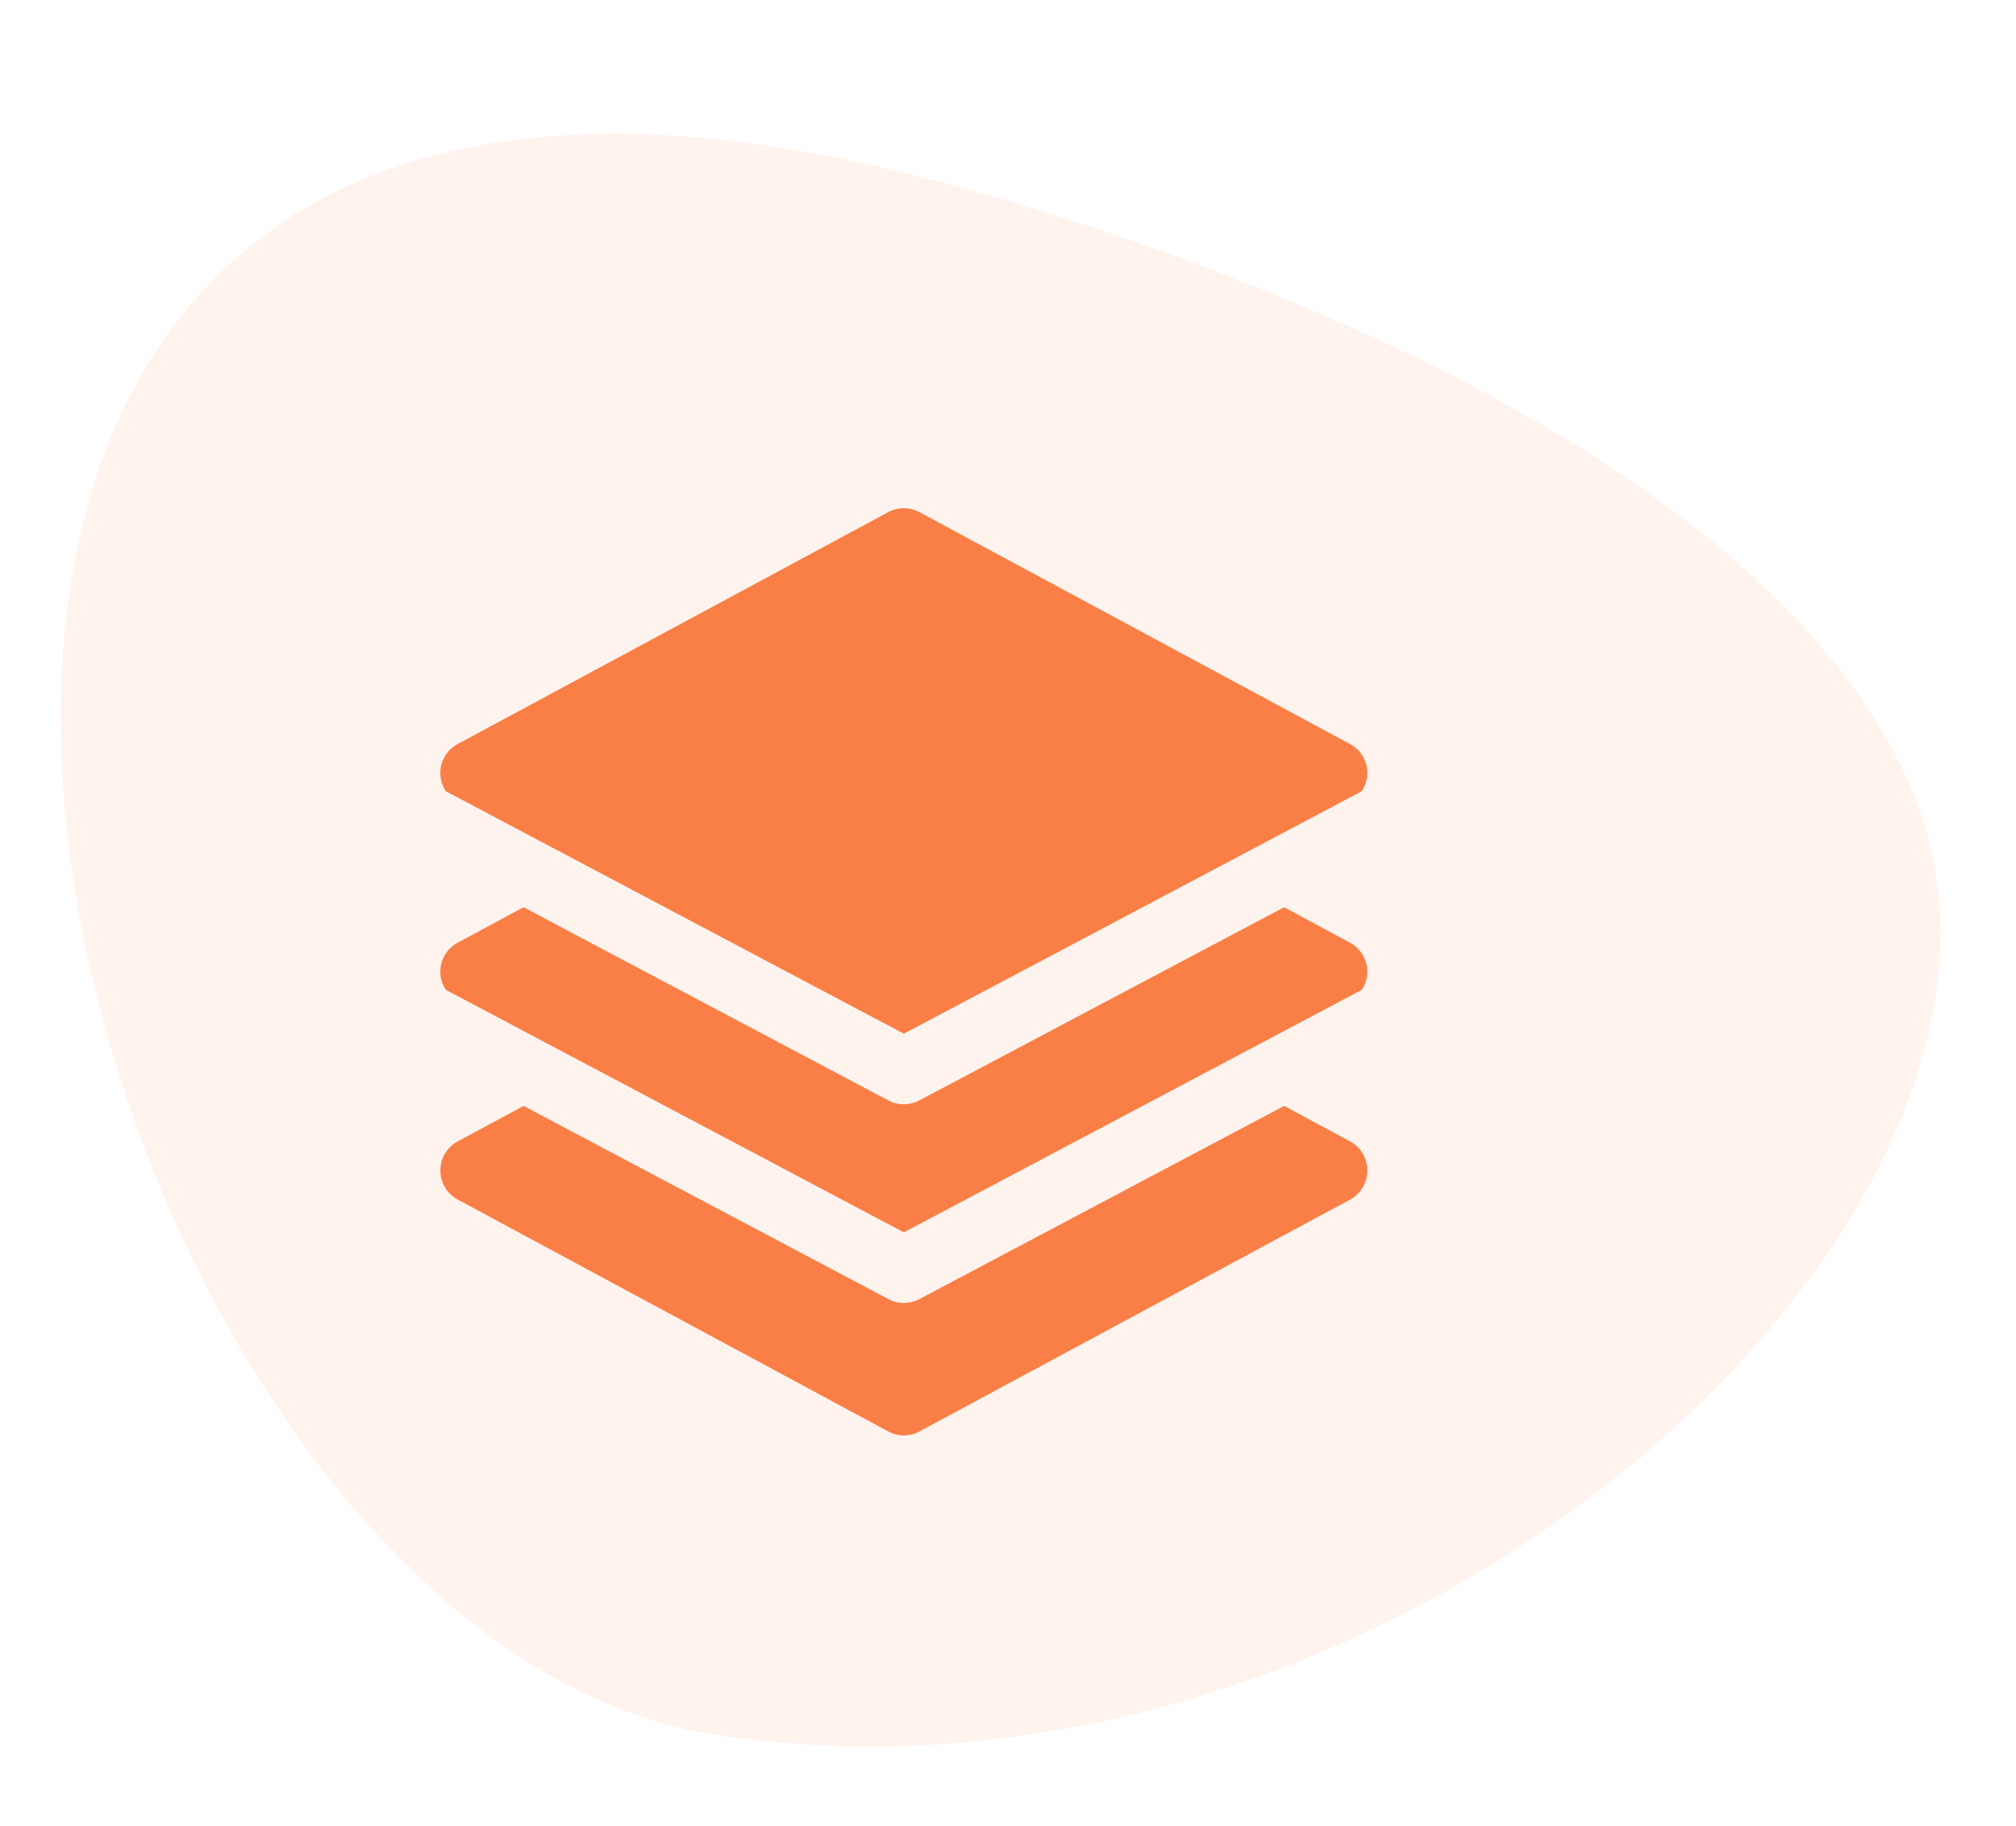 <svg xmlns="http://www.w3.org/2000/svg" width="132.169" height="119.68" viewBox="0 0 132.169 119.68">
  <g id="Group_2081" data-name="Group 2081" transform="translate(-307.999 -3524.739)">
    <g id="Group_1642" data-name="Group 1642" transform="translate(440.168 3631.709) rotate(174)" opacity="0.09">
      <path id="Path_2485" data-name="Path 2485" d="M60.925,102.165S9.238,83.706.933,55.317,41.31-9.291,85.409,2.176,145.831,134.19,60.925,102.165Z" transform="translate(0)" fill="#fa7f46"/>
    </g>
    <g id="layers" transform="translate(336.868 3558.045)">
      <g id="Group_1728" data-name="Group 1728" transform="translate(0 26.162)">
        <g id="Group_1727" data-name="Group 1727" transform="translate(0)">
          <path id="Path_7244" data-name="Path 7244" d="M59.821,208.09a2.157,2.157,0,0,0-.19-.114l-4.313-2.322L31.4,218.317a2.17,2.17,0,0,1-2.032,0L5.454,205.654l-4.313,2.322a2.149,2.149,0,0,0-.891,2.905,2.172,2.172,0,0,0,.114.19l30.022,15.894,30.022-15.894A2.149,2.149,0,0,0,59.821,208.09Z" transform="translate(0 -205.654)" fill="#fa7f46"/>
        </g>
      </g>
      <g id="Group_1730" data-name="Group 1730" transform="translate(0.002 39.185)">
        <g id="Group_1729" data-name="Group 1729">
          <path id="Path_7245" data-name="Path 7245" d="M60.524,311.255a2.17,2.17,0,0,0-.879-.879l-4.313-2.322L31.415,320.717a2.17,2.17,0,0,1-2.032,0L5.467,308.054l-4.313,2.322a2.17,2.17,0,0,0,0,3.82L29.371,329.39a2.17,2.17,0,0,0,2.058,0L59.645,314.2A2.17,2.17,0,0,0,60.524,311.255Z" transform="translate(-0.014 -308.054)" fill="#fa7f46"/>
        </g>
      </g>
      <g id="Group_1732" data-name="Group 1732" transform="translate(0 0.009)">
        <g id="Group_1731" data-name="Group 1731" transform="translate(0 0)">
          <path id="Path_7246" data-name="Path 7246" d="M59.821,15.575a2.149,2.149,0,0,0-.19-.114L31.415.268a2.17,2.17,0,0,0-2.058,0L1.142,15.461a2.149,2.149,0,0,0-.777,3.1L30.387,34.451,60.409,18.557A2.149,2.149,0,0,0,59.821,15.575Z" transform="translate(0 -0.009)" fill="#fa7f46"/>
        </g>
      </g>
    </g>
  </g>
</svg>
